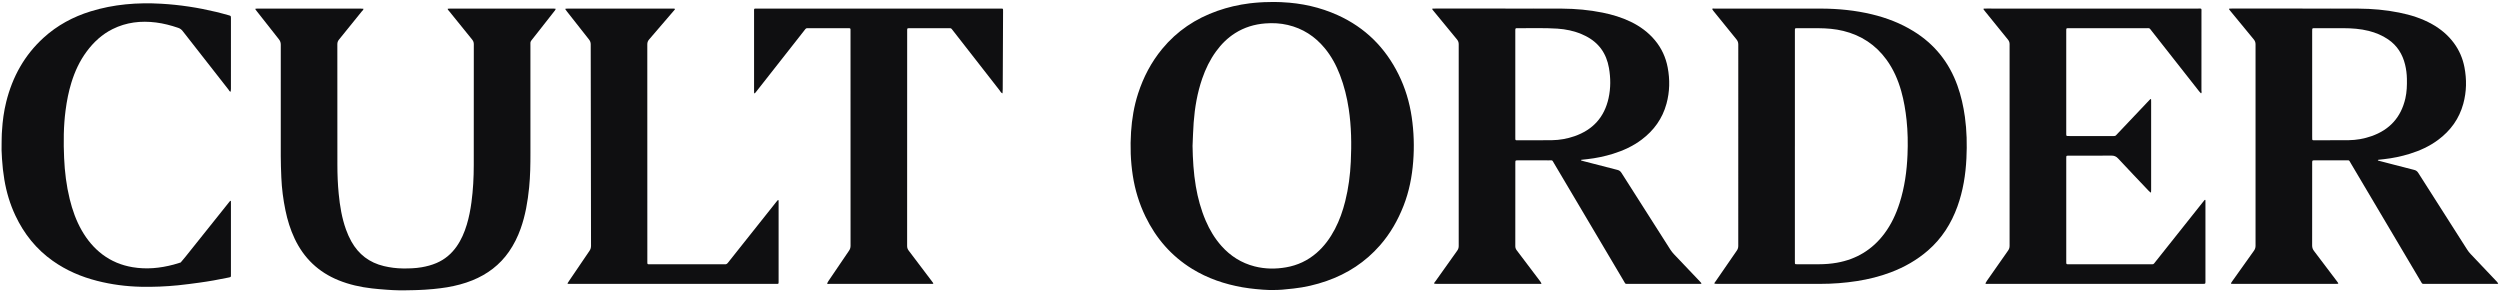 <?xml version="1.0" encoding="UTF-8"?>
<svg id="Layer_1" data-name="Layer 1" xmlns="http://www.w3.org/2000/svg" viewBox="0 0 4173.12 486.61">
  <path d="M2129.82,3.36c2.25-.05,5.26-.03,8.82.22,0,0,.82.09,1.65.13,32.28,1.45,63.33,8.31,92.78,21.64,45.69,20.69,79.22,53.99,101.45,98.85,11.18,22.57,18.32,46.35,21.98,71.24,3.62,24.67,4.4,49.43,2.47,74.25-1.96,25.33-6.79,50.08-16.1,73.82-9.48,24.19-22.2,46.47-39.37,66.07-24.34,27.8-54.25,47.31-89.05,59.45-17.93,6.26-36.32,10.53-55.2,12.6-9.59,1.05-18.99,1.91-18.99,1.91-3.71.25-9.41.61-16.9.59-2.9,0-7.91-.08-15.26-.58-1.76-.12-19.16-1.35-34.11-3.99-29.87-5.26-58.18-14.84-84.1-30.82-34.54-21.3-60.05-50.69-77.73-87.08-10.57-21.76-17.55-44.61-21.24-68.51-3.73-24.16-4.5-48.42-2.92-72.8,1.41-21.84,4.98-43.27,11.72-64.11,8.85-27.36,21.97-52.48,40.32-74.7,24.63-29.82,55.59-50.53,91.97-63.32,17.45-6.14,35.37-10.31,53.74-12.61,11.75-1.47,24.24-1.98,24.24-1.98,2.31,0,6.83-.2,11.96-.25,3.22-.03,5.92-.03,7.86-.02ZM1990.65,243.11c.37,22.81,1.66,45.5,5.5,68.01,3.35,19.68,8.58,38.81,16.44,57.18,6.62,15.47,15.16,29.75,26.4,42.35,15.02,16.85,33.32,28.41,55.24,34.01,17.38,4.45,34.93,4.63,52.56,1.58,19.1-3.31,36.03-11.23,50.72-23.9,12.97-11.18,22.81-24.78,30.73-39.84,7.82-14.86,13.27-30.61,17.34-46.87,5.38-21.54,8.19-43.47,9.23-65.59,1.38-29.45.98-58.87-3.42-88.12-2.92-19.42-7.6-38.37-14.64-56.7-6.26-16.29-14.42-31.52-25.63-45.01-16.29-19.6-36.62-32.76-61.55-38.57-12.35-2.88-24.84-3.53-37.47-2.55-18.08,1.4-34.95,6.48-50.34,16.2-12.69,8.02-23.1,18.43-31.89,30.52-10.1,13.89-17.5,29.16-23.08,45.34-8.2,23.77-12.41,48.35-14.28,73.33-.96,12.85-1.25,25.75-1.84,38.62Z" fill="#0f0f11"/>
  <path d="M667.56,484.67c-8.52-.13-14.83-.55-21.4-.99-9.7-.65-19.33-1.57-25.2-2.24-19.19-2.19-37.94-6.34-55.9-13.63-33.53-13.61-57.87-36.9-73.29-69.6-7.1-15.05-11.93-30.82-15.29-47.07-3.75-18.1-6.09-36.4-6.87-54.87-.51-12.08-.92-24.18-.94-36.27-.09-61.76-.07-123.52.02-185.28,0-3.53-.88-6.31-3.11-9.1-12.41-15.55-24.64-31.24-36.92-46.89-.78-1-1.57-2-2.26-3.07-.45-.71-.04-1.18.72-1.22,1.27-.06,2.55-.06,3.82-.06,56.98,0,113.97,0,170.95,0,1.58,0,3.16.15,4.74.23.17,2.05-1.55,3.02-2.59,4.3-12.66,15.76-25.35,31.49-38.13,47.15-1.91,2.34-2.8,4.68-2.79,7.75.09,67.17.09,134.34.07,201.51,0,16.09.63,32.15,2.2,48.15,1.99,20.3,5.22,40.37,12.16,59.68,2.48,6.9,5.43,13.58,9.02,19.98,12.1,21.6,30.15,35.32,54.26,41.04,10.41,2.47,20.94,3.84,31.66,3.94,10.52.1,21-.19,31.4-1.99,8.49-1.47,16.78-3.66,24.71-7.05,13.83-5.9,24.88-15.23,33.52-27.48,7.88-11.18,13.14-23.58,17.08-36.59,3.7-12.2,6.08-24.69,7.78-37.32,2.79-20.7,3.86-41.5,3.86-62.37.01-67.17,0-134.34.08-201.51,0-3.08-.88-5.41-2.79-7.75-12.98-15.91-25.86-31.9-38.74-47.89-.84-1.05-2.24-1.87-1.98-3.57,1.26-.08,2.53-.23,3.79-.23,57.62-.01,115.24-.01,172.86-.01.16,0,.32-.02.48,0,1.06.13,2.12.26,3.18.39-.48.95-.81,2.01-1.45,2.82-8.43,10.79-16.9,21.54-25.35,32.3-4.52,5.76-9,11.55-13.6,17.25-1.39,1.72-2.11,3.48-1.92,5.67.1,1.11.02,2.23.02,3.34,0,59.69-.03,119.38.02,179.07.02,19.27-.24,38.52-2.16,57.7-2.35,23.48-6.27,46.65-14.25,68.97-4.84,13.55-11.17,26.35-19.38,38.19-15.43,22.26-36.15,37.78-61.09,47.89-13.62,5.52-27.76,9.13-42.22,11.6,0,0-16.5,2.83-36.99,4.03-5.58.33-9.44.47-9.44.47-.77.03-3.91.14-7.56.27-.02,0-.33.01-.34.01-13.72.47-24.44.31-24.44.31Z" fill="#0f0f11"/>
  <path d="M2.82,230.66c.01-5.87.31-8.48.57-12.84.94-16.08,3.09-32,6.97-47.63,10.37-41.82,30.39-78.11,62.47-107.27,22.74-20.68,49.17-34.92,78.47-43.96,19.06-5.88,38.52-9.7,58.37-11.7,19.85-2,39.71-2.17,59.61-1.03,30.9,1.78,61.36,6.42,91.44,13.64,7.11,1.71,14.15,3.7,21.2,5.64,3.55.98,3.53,1.06,3.58,4.91,0,.48,0,.96,0,1.43,0,38.84,0,77.69-.02,116.53,0,1.54-.23,3.08-.35,4.62-2.18-.02-2.63-2.06-3.62-3.31-25.55-32.55-51.07-65.13-76.51-97.77-2.04-2.62-4.33-4.35-7.51-5.43-12.08-4.12-24.36-7.36-37.03-8.95-25.2-3.16-49.54-.43-72.52,11.01-17.62,8.77-31.63,21.76-43.27,37.46-11.7,15.77-19.78,33.32-25.53,52.01-4.65,15.09-7.63,30.52-9.67,46.17-3.46,26.46-3.59,53.03-2.43,79.61,1.01,23.08,3.79,45.98,9.32,68.47,4.5,18.31,10.7,35.97,20.11,52.39,8.96,15.64,20.22,29.33,34.7,40.21,14.92,11.21,31.7,18.02,50.05,21.12,23.19,3.93,45.98,1.71,68.53-4.3,3.99-1.06,7.92-2.37,11.87-3.56,2.65-3.16,5.37-6.27,7.94-9.49,24.06-30.08,48.1-60.18,72.14-90.28.79-.99,1.58-2,2.42-2.96.16-.19.6-.27.85-.2.21.06.46.41.47.65.06,1.27.05,2.55.05,3.82,0,39.16,0,78.32,0,117.49,0,5.75.58,5.15-5.18,6.35-15.73,3.27-31.53,6.14-47.46,8.28-11.82,1.58-23.65,3.24-35.52,4.42-20.6,2.04-41.27,2.92-61.99,2.47-24.76-.54-49.14-3.75-73.15-9.85-26.61-6.76-51.45-17.42-73.96-33.31-27.71-19.58-48.13-45.13-62.52-75.7-9.01-19.13-14.99-39.17-18.46-60-1.91-11.47-3.21-23-3.91-34.61-.27-4.41-.53-8.42-.71-14.39-.24-7.67.35-13.49.19-20.15Z" fill="#0f0f11"/>
  <path d="M1466.72,14.34c67.17,0,134.35-.01,201.52.02,6.68,0,6.15-1.05,6.12,6.06-.18,42.82-.36,85.64-.57,128.45-.01,2.34-.24,4.68-.36,7.01-2.61-.88-3.57-3.4-5.06-5.31-25.39-32.47-50.73-64.99-76.07-97.5-.59-.75-1.17-1.51-1.76-2.26-3.3-4.15-2.28-3.71-7.46-3.73-6.37-.03-12.73,0-19.1,0-14.49,0-28.97,0-43.46,0-1.11,0-2.23-.03-3.34.01-2.7.09-2.81.22-2.91,3.12-.02.64,0,1.27,0,1.91,0,119.54.01,239.09-.07,358.63,0,3.1.98,5.43,2.78,7.79,12.81,16.85,25.55,33.75,38.31,50.64.77,1.02,1.54,2.03,2.26,3.08.63.92.38,1.51-.66,1.56-1.27.05-2.55.05-3.82.05-10.35,0-20.69,0-31.04,0-45.52,0-91.05,0-136.57-.04-1.63,0-3.43.71-4.94-.57.76-1.36,1.42-2.79,2.29-4.08,11.41-16.87,22.8-33.76,34.32-50.56,1.79-2.61,2.65-5.19,2.64-8.37-.06-119.22-.05-238.45-.06-357.67,0-5.79.55-5.51-5.33-5.51-21.33,0-42.66,0-63.99,0-.8,0-1.6.06-2.39,0-1.77-.16-2.97.61-4.03,1.99-3.49,4.55-7.06,9.02-10.6,13.53-23.6,30.04-47.2,60.07-70.8,90.11-.79,1-1.59,1.99-2.43,2.95-.16.19-.59.29-.83.22-.22-.07-.49-.41-.5-.65-.07-1.43-.09-2.86-.09-4.29,0-43.46-.01-86.91,0-130.37,0-7.02-.74-6.2,6.01-6.2,67.33-.02,134.66-.01,202-.01Z" fill="#0f0f11"/>
  <path d="M1122.95,473.87c-56.67,0-113.34,0-170.01,0-1.59,0-3.18,0-4.77-.09-.82-.05-.99-.65-.57-1.32.76-1.21,1.53-2.42,2.34-3.6,11.34-16.73,22.64-33.48,34.07-50.15,1.8-2.62,2.56-5.25,2.55-8.42-.23-112.06-.4-224.13-.51-336.19,0-3.22-.91-5.71-2.9-8.21-12.38-15.57-24.63-31.25-36.91-46.9-.88-1.12-1.74-2.27-2.52-3.47-.12-.18.23-.98.42-1,1.26-.13,2.54-.16,3.81-.16,12.26,0,24.51,0,36.77,0,45.53,0,91.05,0,136.58,0,1.43,0,2.87-.02,4.3.05.37.02.79.32,1.06.61.11.12-.05.62-.22.84-.79.99-1.64,1.95-2.46,2.92-13.46,15.71-26.88,31.47-40.44,47.09-2.12,2.45-3.02,4.88-3.02,8.12.07,120.5.06,241,.06,361.5,0,6.25-.45,5.64,5.65,5.64,40.59.01,81.18,0,121.77,0,.64,0,1.28-.07,1.91.01,2.31.28,3.81-.78,5.21-2.56,6.87-8.77,13.84-17.46,20.78-26.18,20.01-25.17,40.02-50.33,60.03-75.5.69-.87,1.37-1.76,2.14-2.56.27-.28.79-.36,1.22-.42.08-.01.32.5.33.78.06,1.27.08,2.54.08,3.82,0,43.3,0,86.6,0,129.89,0,.96.02,1.91-.01,2.87-.09,2.35-.22,2.49-2.4,2.58-1.43.05-2.86.02-4.3.02-56.67,0-113.34,0-170.01,0Z" fill="#0f0f11"/>
  <path d="M3843.51,14.35c31.2,0,62.41-.14,93.61.05,22.8.13,45.45,2.12,67.83,6.64,19.11,3.86,37.58,9.62,54.68,19.21,14.34,8.03,26.76,18.32,36.56,31.61,8.93,12.11,14.74,25.64,17.57,40.37,3.93,20.45,3.57,40.88-1.94,61.02-6.85,25.03-21.3,44.91-42.06,60.31-14.35,10.64-30.35,17.94-47.33,23.19-14.01,4.33-28.32,7.3-42.91,8.93-3.16.35-6.33.66-9.49,1.03-.33.04-.63.41-.94.63.35.29.65.73,1.05.83,8.61,2.27,17.23,4.5,25.84,6.73,11.23,2.91,22.44,5.94,33.72,8.67,3.18.77,5.24,2.26,6.99,5.02,27.13,42.72,54.35,85.38,81.6,128.02,1.7,2.66,3.69,5.19,5.86,7.48,14.53,15.4,29.15,30.71,43.72,46.08.85.89,1.51,1.97,2.26,2.95-1.08,1.37-2.59.69-3.88.69-39.64.04-79.28.04-118.92.04-.8,0-1.59-.03-2.39-.02-1.04.02-1.84-.39-2.37-1.29-.73-1.23-1.46-2.46-2.19-3.7-38.77-65.44-77.53-130.88-116.31-196.31-3.42-5.77-2-4.83-8.48-4.85-16.56-.05-33.11-.02-49.67-.02-1.11,0-2.23-.03-3.34.01-2.6.1-2.86.38-2.97,3.15-.04.95-.01,1.91-.01,2.87,0,45.37.03,90.74-.06,136.11,0,3.56.98,6.33,3.13,9.14,12.77,16.69,25.38,33.49,38.03,50.26.86,1.14,1.7,2.3,2.46,3.51.11.17-.27.94-.49.98-.93.14-1.9.14-2.85.14-57.47,0-114.94,0-172.41,0-.95,0-1.92,0-2.85-.15-.25-.04-.67-.77-.57-.93.73-1.23,1.53-2.42,2.36-3.58,11.98-16.87,23.94-33.76,36-50.56,1.85-2.58,2.71-5.16,2.71-8.35-.06-112.07-.06-224.15,0-336.22,0-3.22-.88-5.72-2.94-8.2-12.92-15.55-25.71-31.21-38.54-46.83-.81-.98-1.65-1.95-2.38-2.98-.23-.33-.38-.98-.2-1.27.17-.28.79-.39,1.22-.41,1.43-.05,2.86-.04,4.3-.04,39,0,78.01,0,117.01,0v.04ZM3859.6,140.68c0,28.97,0,57.95,0,86.92,0,1.59.02,3.18.07,4.77.04,1.14.69,1.7,1.82,1.73.64.02,1.27.04,1.91.04,18.94-.02,37.89.08,56.83-.12,13.13-.14,25.98-2.42,38.38-6.76,30.35-10.63,49.33-31.56,56.54-63,2.47-10.79,2.77-21.75,2.56-32.75-.15-7.99-1.12-15.88-3.02-23.63-4.28-17.51-13.23-31.9-28.35-42.16-9.86-6.7-20.67-11.17-32.17-14.09-13.98-3.55-28.25-4.52-42.61-4.57-15.44-.06-30.88-.02-46.33-.01-5.89,0-5.65-.46-5.65,5.76,0,29.29,0,58.58,0,87.88Z" fill="#0f0f11"/>
  <path d="M2512.86,14.36c31.68,0,63.36-.16,95.04.05,22.47.15,44.81,2.16,66.88,6.6,16.43,3.31,32.4,8.06,47.51,15.41,15.5,7.54,29.17,17.5,40.25,30.83,11.03,13.26,18.02,28.46,21.23,45.33,3.87,20.3,3.46,40.57-1.99,60.55-6.78,24.87-21.07,44.67-41.61,60.07-14.43,10.81-30.56,18.21-47.69,23.52-14.01,4.34-28.32,7.31-42.9,8.95-3.32.37-6.64.7-9.96,1.08-.2.02-.55.36-.52.5.05.27.26.65.49.72,1.52.47,3.05.88,4.59,1.28,18.62,4.83,37.23,9.7,55.88,14.41,3,.76,4.91,2.29,6.55,4.87,27.14,42.71,54.37,85.36,81.55,128.05,1.81,2.84,3.87,5.42,6.19,7.85,14.18,14.86,28.31,29.75,42.46,44.64.99,1.04,1.99,2.07,2.9,3.17.25.3.29.83.3,1.26,0,.1-.51.29-.78.3-1.11.05-2.23.05-3.34.05-39.32,0-78.64,0-117.96,0-5.42,0-4.29.58-7.02-4.03-38.94-65.7-77.85-131.42-116.79-197.12-3.53-5.96-1.98-4.98-8.87-5-17.03-.05-34.07-.01-51.1-.02-4.57,0-4.7-.25-4.7,4.76.01,46.16.02,92.33-.04,138.49,0,2.72.81,4.84,2.43,6.97,13.11,17.23,26.14,34.51,39.17,51.79.84,1.11,1.46,2.38,2.18,3.58-1.2,1.08-2.67.56-4,.56-56.99.03-113.98.03-170.97.01-1.41,0-2.82-.19-4.23-.29-.2-1.82,1.24-2.83,2.12-4.06,12.05-17.01,24.11-34.02,36.26-50.96,1.75-2.44,2.57-4.87,2.57-7.91-.06-112.23-.06-224.46,0-336.69,0-3.22-.89-5.7-2.96-8.18-13.02-15.67-25.91-31.45-38.84-47.2-.71-.86-1.46-1.69-2.1-2.6-.24-.34-.28-.86-.29-1.31,0-.09.54-.27.84-.28,1.43-.04,2.86-.05,4.3-.05,39,0,78,0,117,0v.05ZM2529.42,140.92c0,28.96,0,57.92,0,86.89,0,1.43.03,2.86.03,4.3,0,1.37.68,2.04,2.05,2.03.48,0,.95.02,1.43.02,19.25-.03,38.51.1,57.76-.15,12.79-.16,25.32-2.43,37.43-6.61,30.77-10.64,50.03-31.75,57-63.62,3.64-16.65,3.56-33.5.64-50.28-4.23-24.34-17.03-42.47-39.33-53.57-1.99-.99-4.01-1.94-6.05-2.82-13.01-5.57-26.68-8.37-40.72-9.31-22.25-1.49-44.54-.5-66.82-.73-3.24-.03-3.34.18-3.42,3.62-.03,1.11,0,2.23,0,3.34,0,28.96,0,57.92,0,86.89Z" fill="#0f0f11"/>
  <path d="M2964.57,14.33c25.47,0,50.94-.11,76.41.03,28.25.15,56.23,2.95,83.76,9.56,24.59,5.9,47.93,14.92,69.53,28.24,35.08,21.63,59.28,51.98,73.17,90.7,6.1,16.99,10.01,34.48,12.48,52.34,3.17,22.96,3.63,46.02,2.53,69.1-1.31,27.45-5.66,54.4-15.03,80.38-10.29,28.53-26.09,53.37-49.1,73.38-18.46,16.05-39.42,27.91-62.23,36.54-18.21,6.89-37.01,11.54-56.24,14.54-20.33,3.17-40.77,4.71-61.34,4.71-57.47,0-114.94,0-172.41,0-1.42,0-2.83-.18-4.25-.28-.24-1.83,1.2-2.85,2.05-4.11,11.7-17.06,23.41-34.12,35.23-51.11,1.72-2.47,2.46-4.93,2.46-7.94-.06-112.08-.07-224.15.03-336.23,0-3.45-1.03-5.99-3.15-8.59-12.91-15.77-25.69-31.63-38.49-47.48-.77-.96-1.34-2.08-2-3.13,1.13-1.23,2.62-.64,3.92-.64,34.23-.04,68.45-.03,102.68-.03v.02ZM2996.09,244.06c0,63.5,0,127,0,190.5,0,1.59,0,3.18.06,4.77.04,1.14.74,1.69,1.85,1.72,1.27.03,2.55.04,3.82.04,11.46,0,22.92.04,34.38,0,10.04-.04,20.02-.77,29.92-2.52,32.65-5.77,59.09-21.73,79.06-48.22,11.71-15.54,19.8-32.94,25.69-51.4,8.38-26.26,12.12-53.31,13.23-80.74.78-19.25.48-38.49-1.56-57.69-1.74-16.32-4.43-32.46-8.87-48.26-5.34-18.98-13.12-36.85-24.81-52.84-18.1-24.75-42.2-40.55-71.94-47.84-13.53-3.32-27.3-4.4-41.17-4.51-11.62-.09-23.23-.02-34.85-.02-.8,0-1.59-.02-2.39.03-1.94.11-2.27.39-2.37,2.2-.07,1.43-.04,2.86-.04,4.3,0,63.5,0,127,0,190.5Z" fill="#0f0f11"/>
  <path d="M3496.61,473.84c-59.06,0-118.12,0-177.18-.03-1.8,0-3.72.59-5.4-.61.86-1.48,1.61-3.04,2.59-4.44,11.75-16.84,23.49-33.68,35.35-50.44,1.74-2.46,2.53-4.9,2.53-7.93-.06-112.23-.06-224.46.01-336.68,0-3.11-.97-5.41-2.88-7.74-12.79-15.66-25.47-31.4-38.18-47.11-.9-1.11-1.78-2.24-2.58-3.42-.11-.17.22-.76.48-1.01.18-.17.6-.11.92-.11,1.27-.01,2.55-.01,3.82-.01,117.32,0,234.64,0,351.97.02,7.85,0,6.72-1.11,6.73,6.87.04,43.3.03,86.6-.03,129.9,0,1.58.88,3.4-.68,4.8-1.06-1.14-2.2-2.21-3.16-3.43-26.47-33.65-52.91-67.33-79.38-100.98-4.15-5.27-2.71-4.42-9.05-4.42-42.5-.03-85.01-.02-127.51,0-6.34,0-5.91-.68-5.91,5.91,0,56.03,0,112.07,0,168.1,0,6.6-.46,6,5.82,6.01,23.72.01,47.44,0,71.16,0,.8,0,1.6-.05,2.39,0,1.71.12,3.11-.41,4.21-1.76.6-.74,1.3-1.4,1.96-2.09,17.41-18.37,34.83-36.74,52.24-55.11.77-.81,1.5-1.65,2.33-2.39.3-.27.83-.31,1.27-.36.06,0,.26.54.27.84.04,1.43.05,2.86.05,4.3,0,26.74,0,53.49,0,80.23,0,21.97,0,43.94,0,65.9,0,1.43-.04,2.86-.16,4.28-.02.18-.85.54-.97.43-1.08-.93-2.12-1.92-3.1-2.95-16.98-17.9-34.06-35.71-50.84-53.8-3.35-3.61-6.68-4.92-11.52-4.86-23.08.25-46.16.11-69.25.11-1.43,0-2.86.02-4.3.07-.95.03-1.43.61-1.48,1.51-.06,1.27-.07,2.55-.07,3.82,0,56.83,0,113.66,0,170.49,0,5.85-.28,5.37,5.5,5.37,44.89,0,89.78.02,134.67-.01,6.09,0,4.78.81,8.72-4.15,26.36-33.13,52.7-66.28,79.05-99.42.99-1.25,1.98-2.49,3.02-3.7.17-.2.57-.35.83-.31.2.03.49.38.51.6.06,1.11.06,2.23.06,3.34,0,43.78,0,87.55,0,131.33,0,.48,0,.96,0,1.43-.07,3.55-.07,3.57-3.8,3.61-2.55.03-5.09,0-7.64,0-57.79,0-115.57,0-173.36,0Z" fill="#0f0f11"/>
</svg>